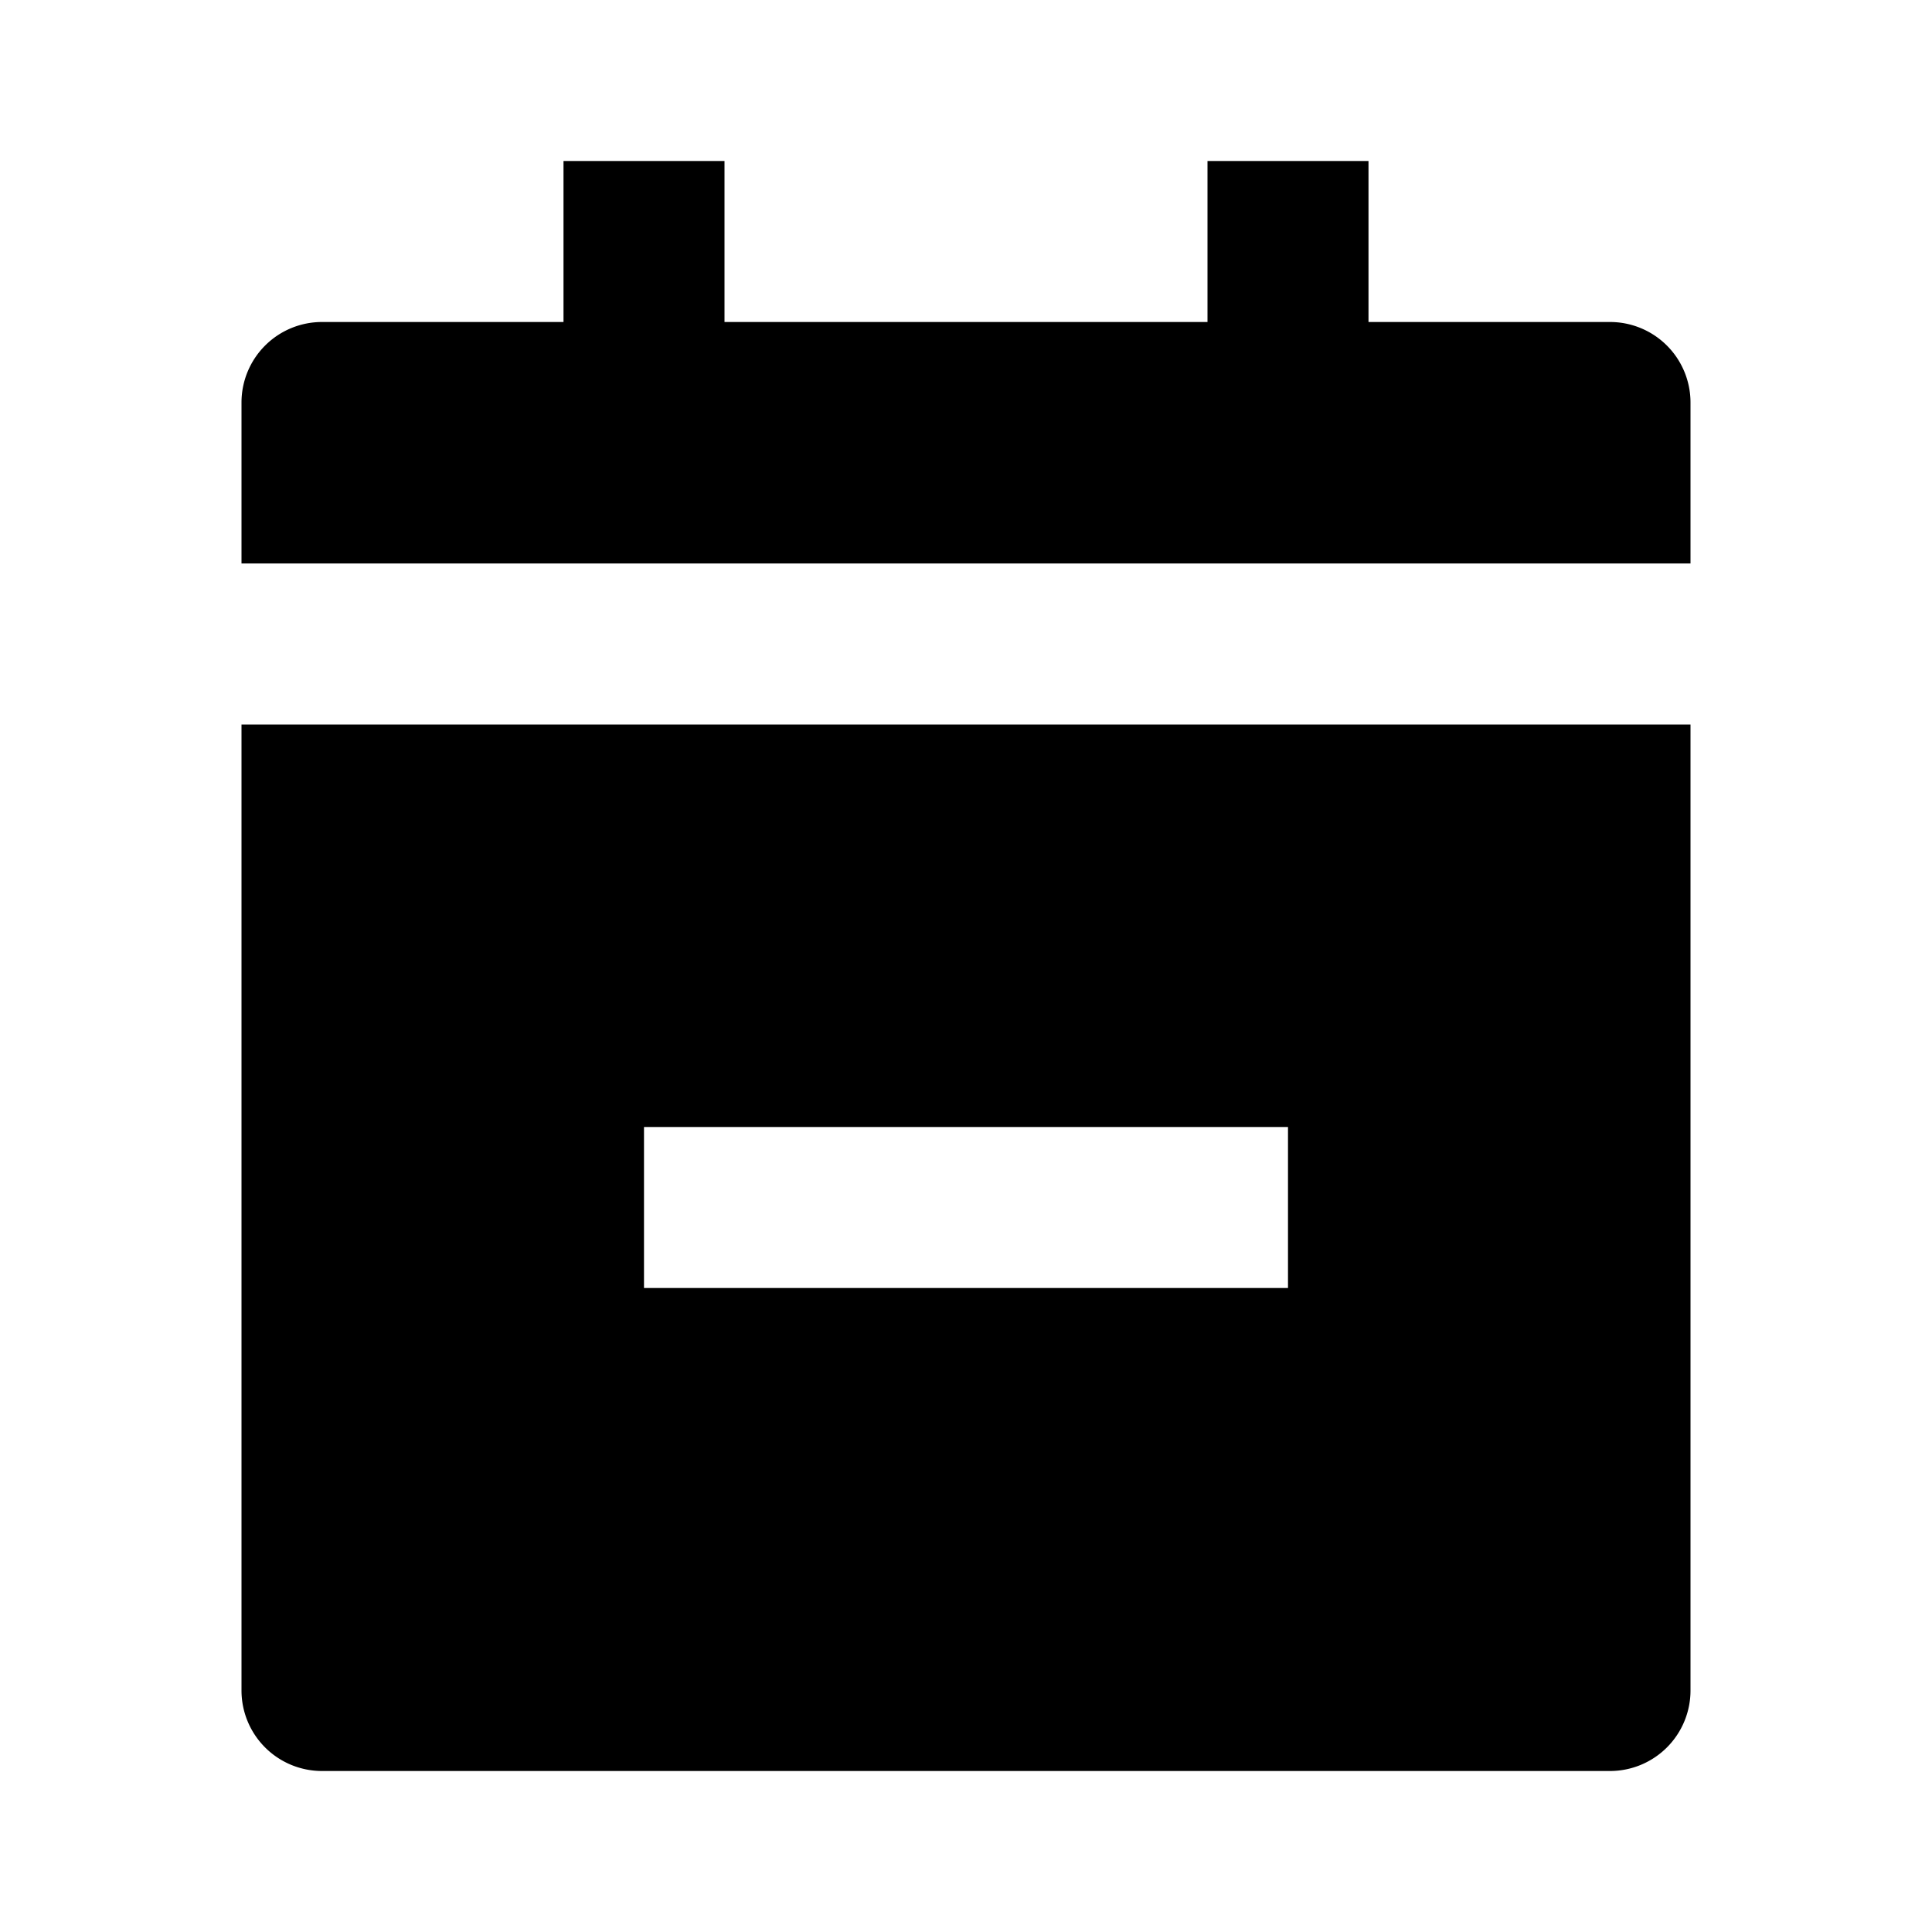<svg xmlns="http://www.w3.org/2000/svg" width="24" height="24"><path fill="none" d="M8 14h8v2H8z"/><path d="M20 4h-3V2h-2v2H9V2H7v2H4a1 1 0 0 0-1 1v2h18V5a1 1 0 0 0-1-1zM3 21a1 1 0 0 0 1 1h16a1 1 0 0 0 1-1V9H3v12zm5-7h8v2H8v-2z"/></svg>